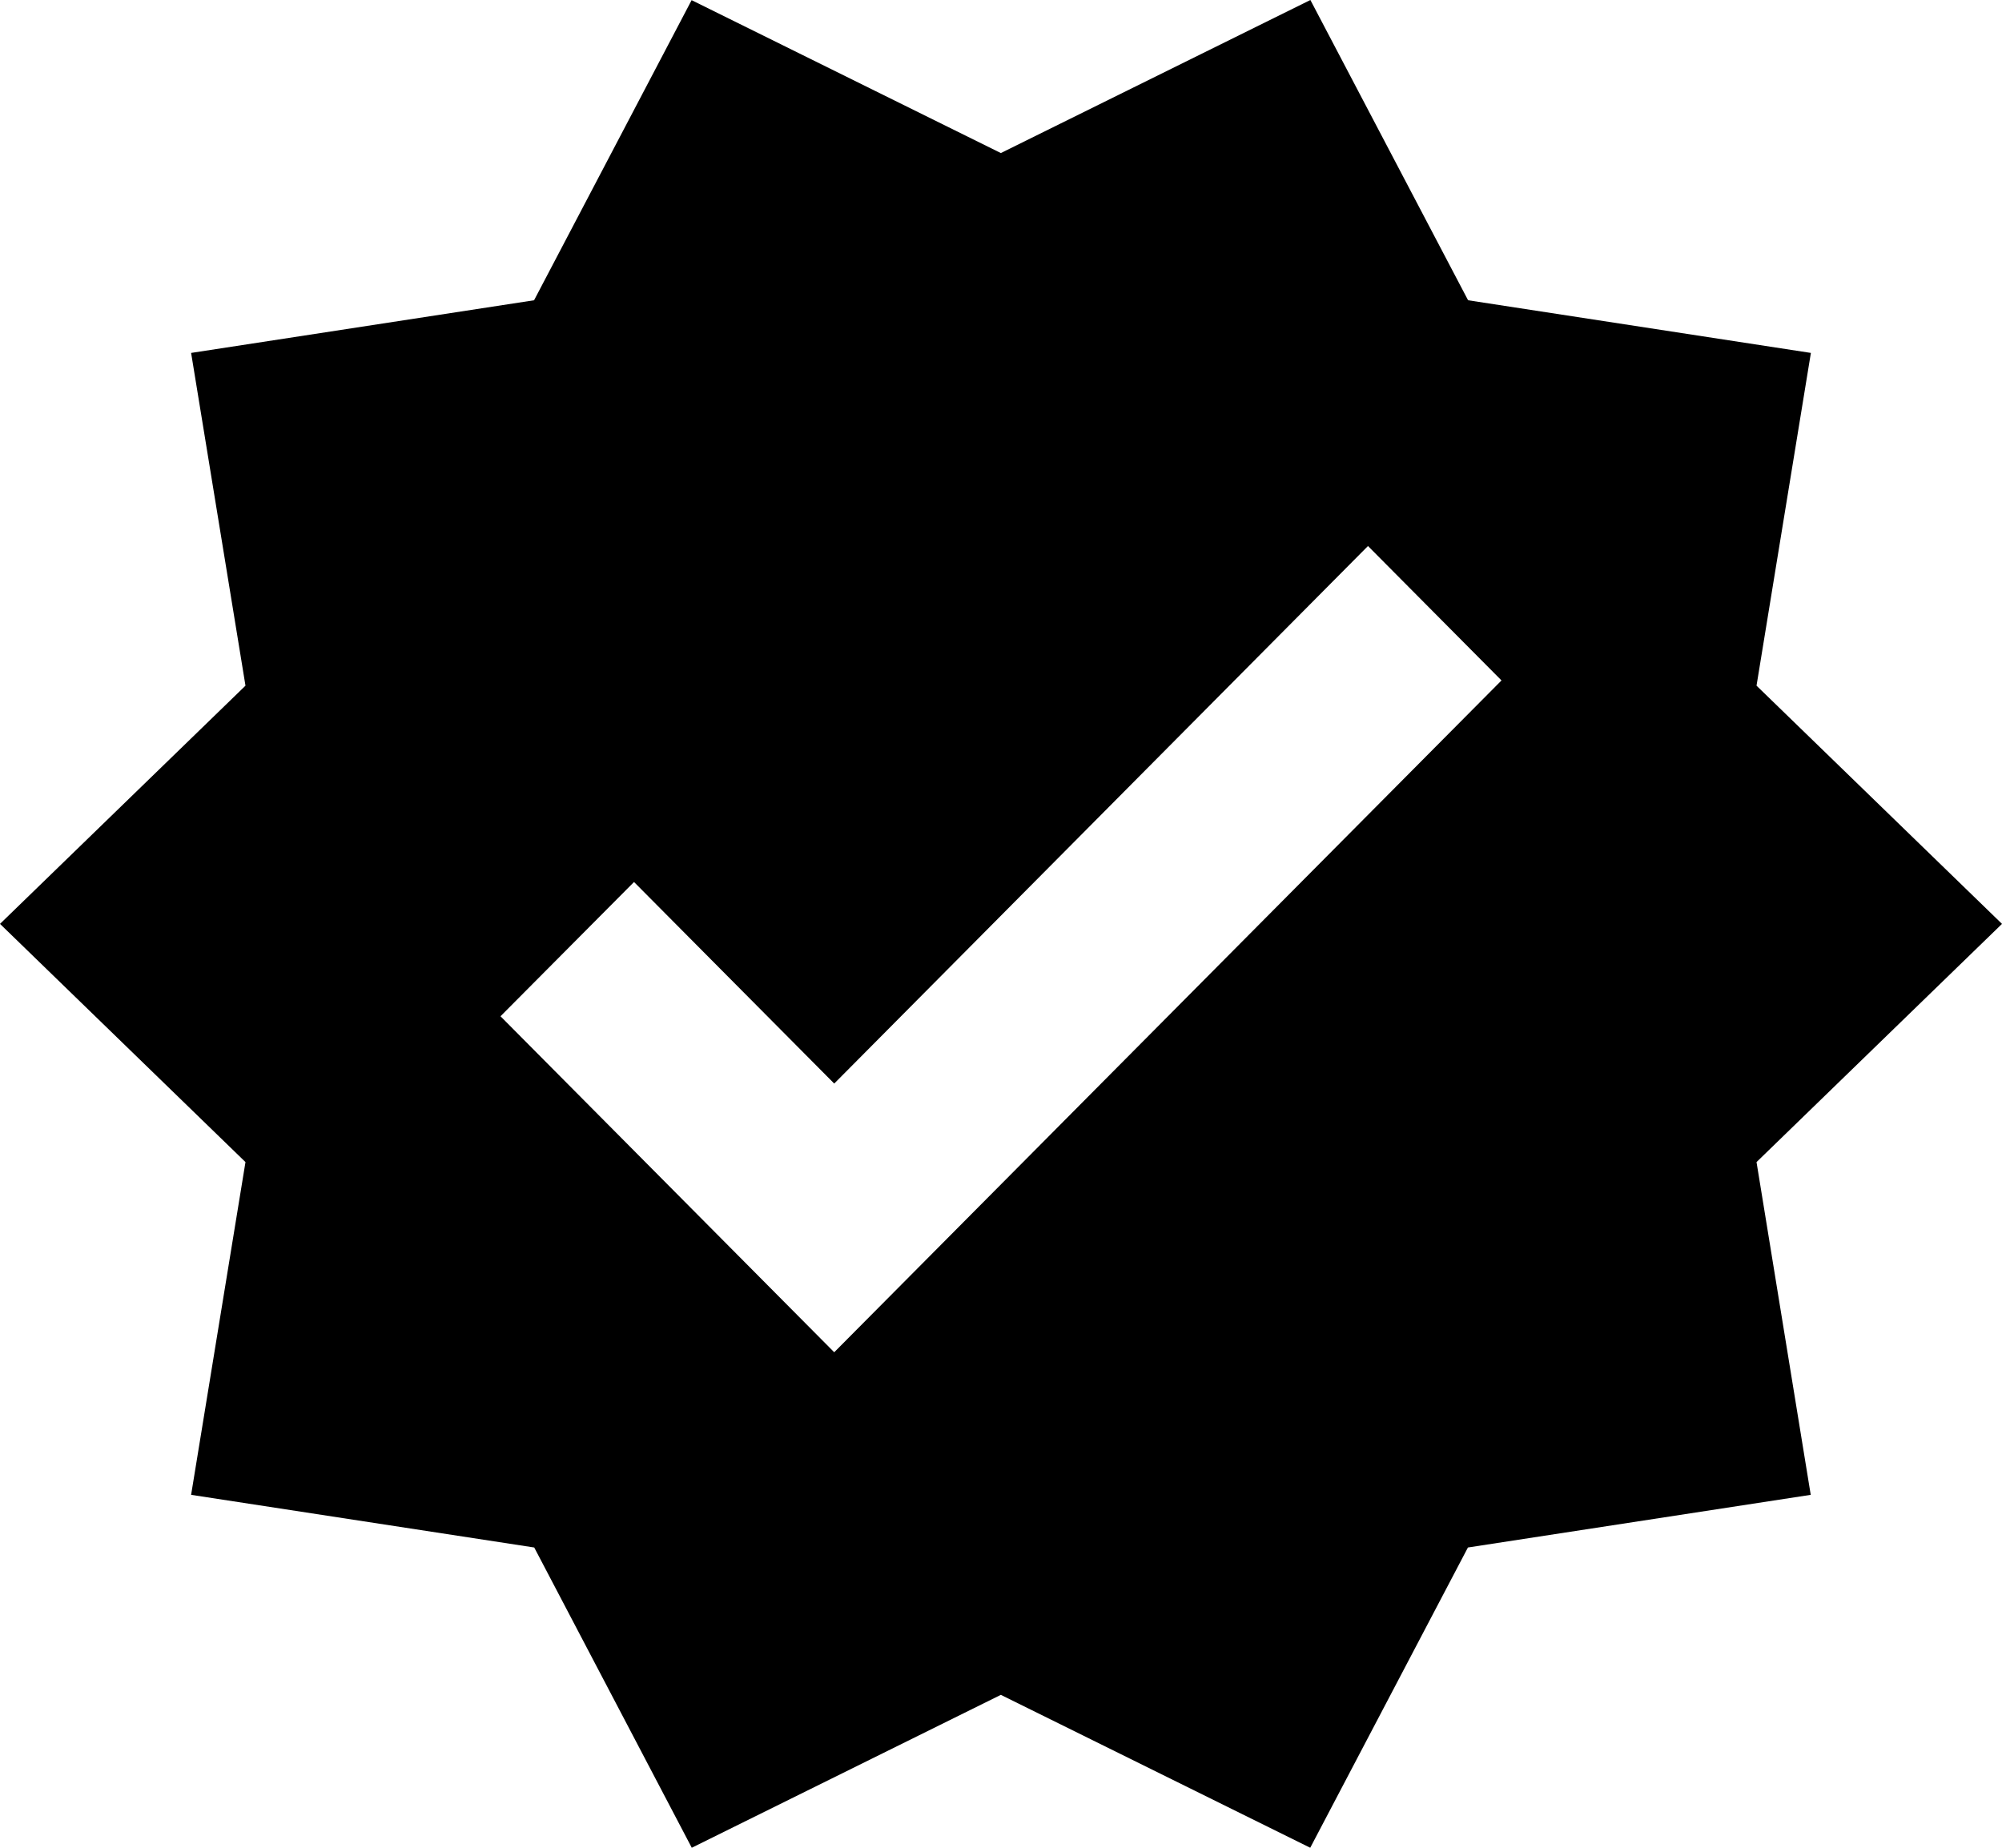 <svg width="13" height="12" viewBox="0 0 13 12" fill="none" xmlns="http://www.w3.org/2000/svg">
<path fill-rule="evenodd" clip-rule="evenodd" d="M8.509 0L9.533 1.95L11.759 2.292L11.406 4.453L13 6L11.406 7.547L11.758 9.708L9.532 10.05L8.508 12L6.499 11.007L4.492 12L3.469 10.05L1.241 9.708L1.594 7.547L0 6L1.594 4.453L1.241 2.292L3.468 1.95L4.491 0.001L6.499 0.994L8.509 0ZM4.117 5.728L3.25 6.6L5.417 8.782L9.75 4.419L8.883 3.546L5.417 7.037L4.117 5.728Z" fill="black"/>
</svg>
